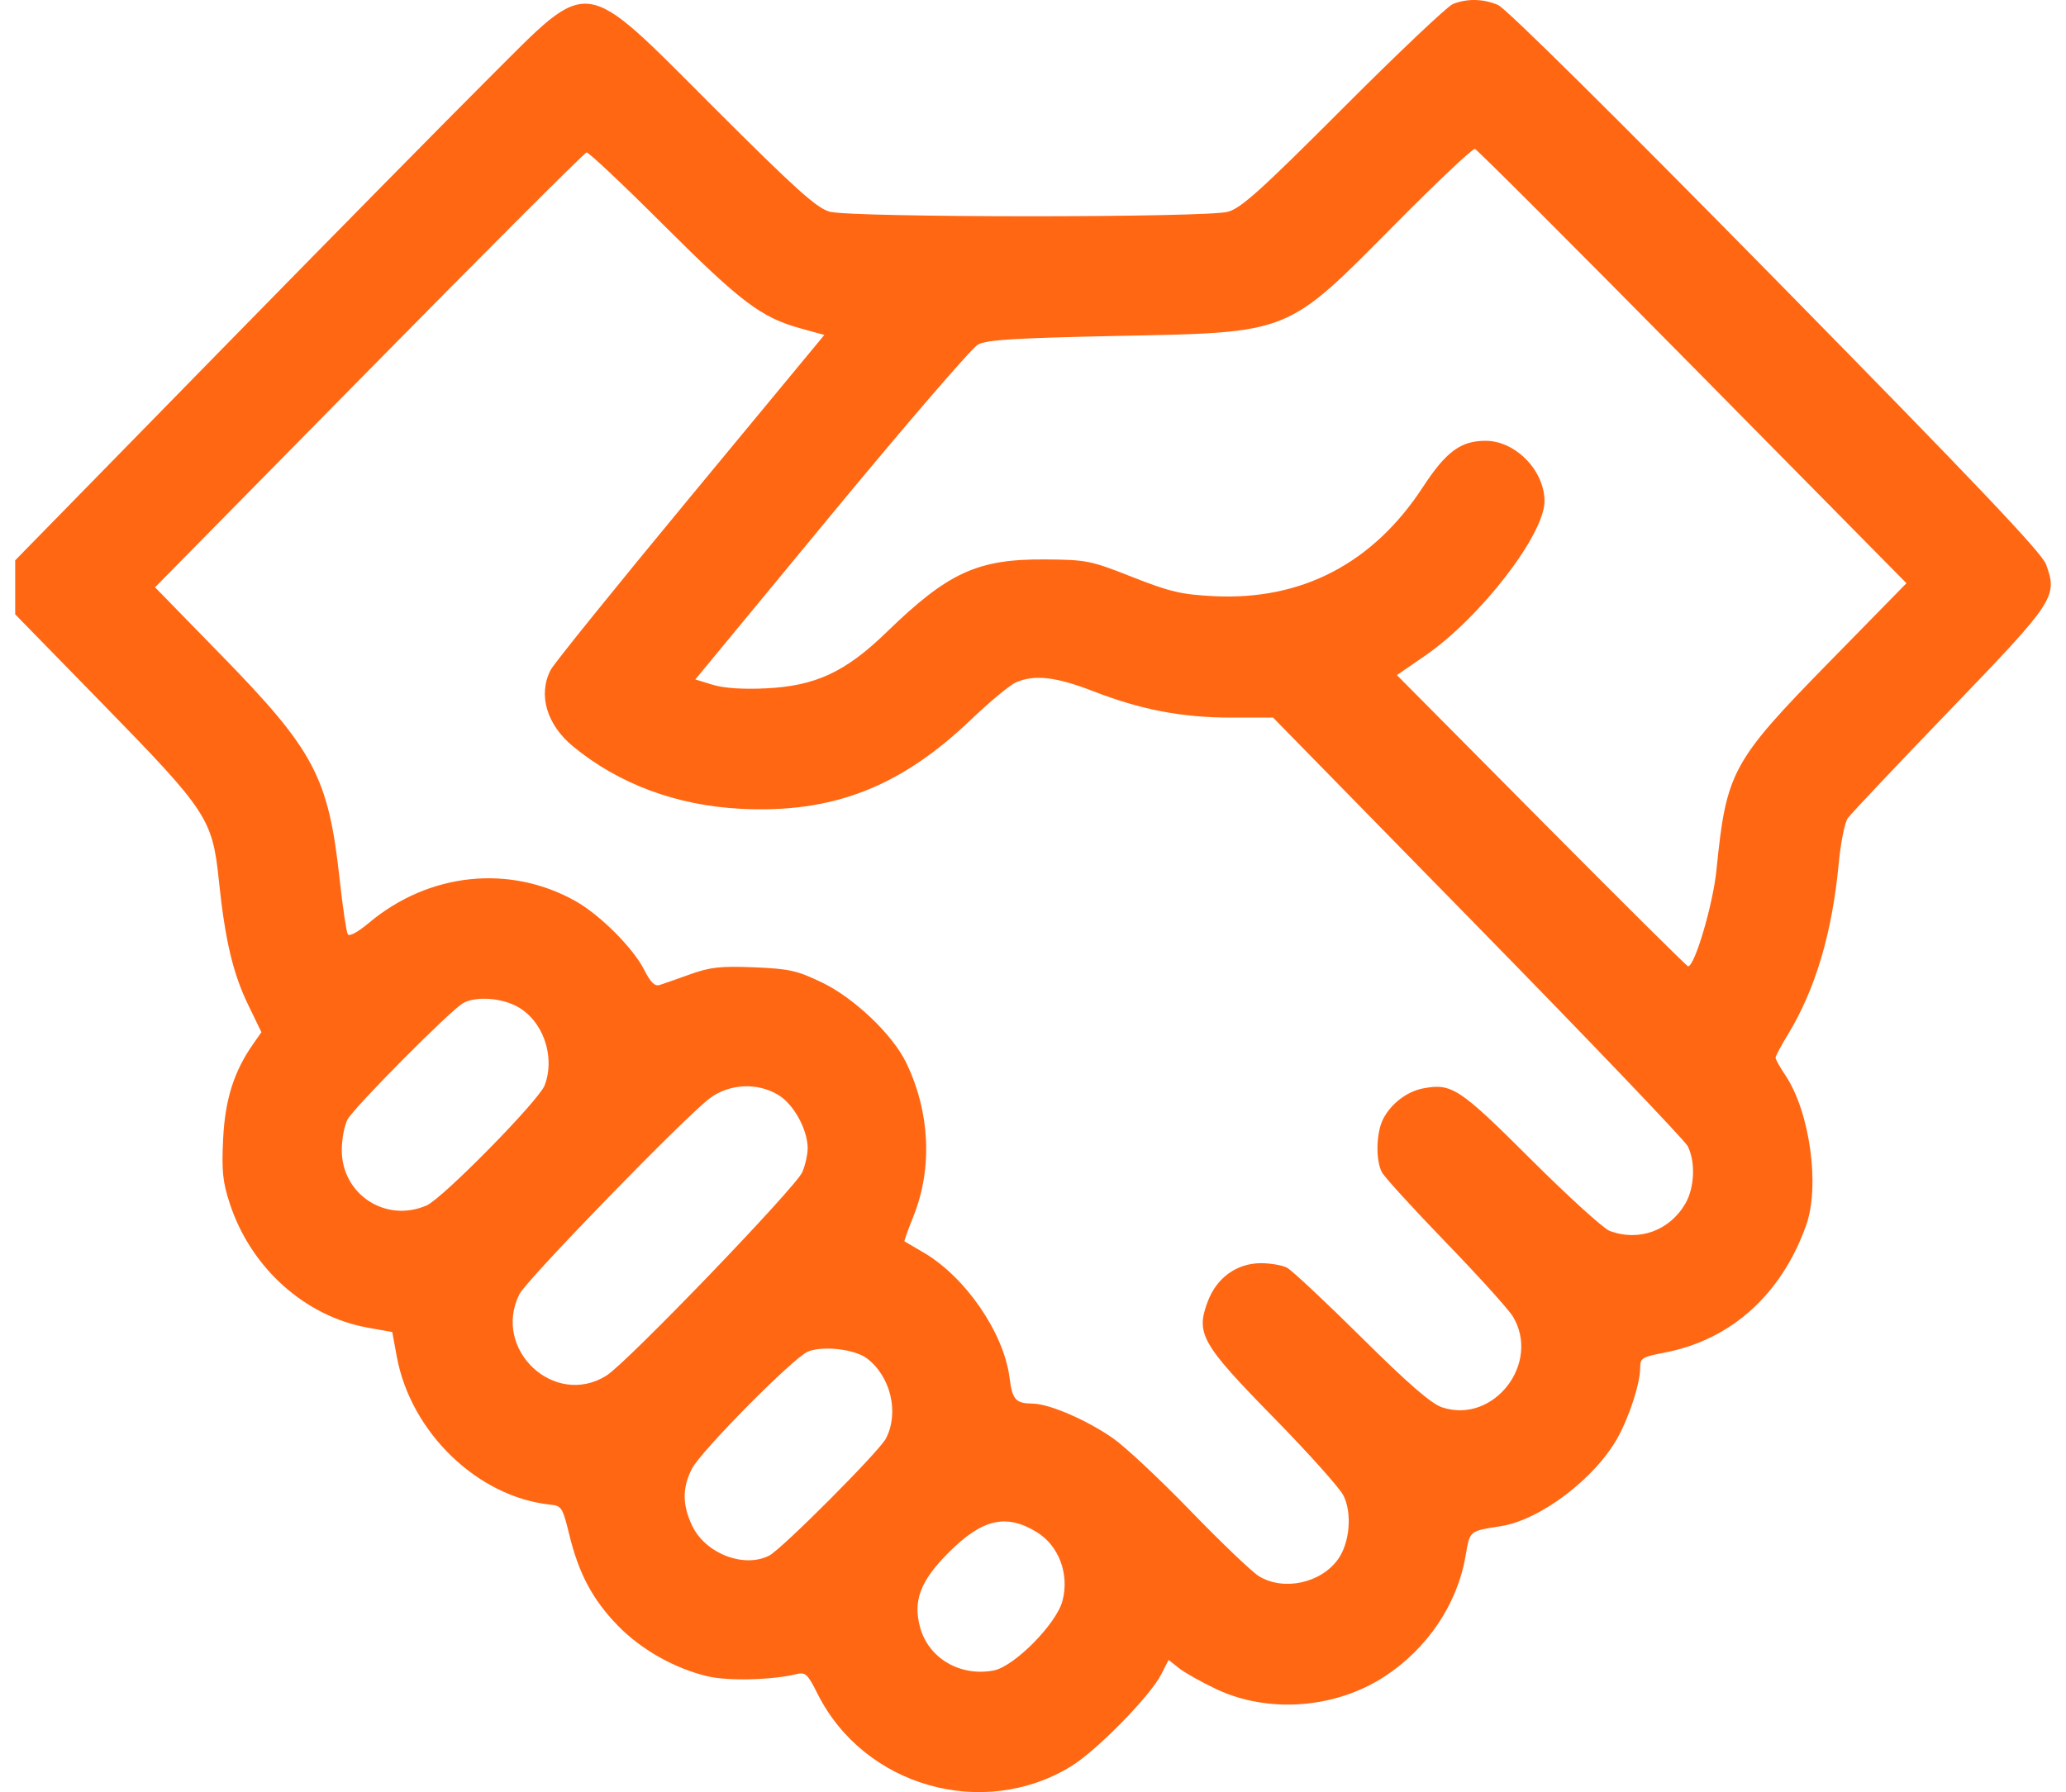 <svg width="68" height="59" viewBox="0 0 68 59" fill="none" xmlns="http://www.w3.org/2000/svg">
<path fill-rule="evenodd" clip-rule="evenodd" d="M47.823 0.131C47.643 0.203 46.02 1.739 44.218 3.545C41.509 6.259 40.85 6.853 40.416 6.972C39.689 7.171 28.024 7.168 27.308 6.969C26.877 6.849 26.2 6.24 23.506 3.548C19.092 -0.864 19.486 -0.811 16.121 2.542C14.871 3.787 10.845 7.875 7.174 11.626L0.5 18.447V19.336V20.225L3.417 23.213C6.826 26.705 6.994 26.961 7.204 28.991C7.405 30.932 7.665 32.039 8.16 33.064L8.605 33.983L8.35 34.345C7.704 35.258 7.407 36.191 7.344 37.5C7.293 38.569 7.33 38.917 7.569 39.641C8.266 41.751 10.046 43.344 12.118 43.712L12.911 43.853L13.061 44.668C13.523 47.166 15.732 49.292 18.122 49.537C18.483 49.574 18.521 49.636 18.737 50.522C19.049 51.808 19.505 52.663 20.332 53.516C21.096 54.304 22.202 54.93 23.29 55.188C23.96 55.347 25.405 55.312 26.205 55.118C26.512 55.043 26.578 55.104 26.913 55.771C28.44 58.811 32.346 59.927 35.251 58.153C36.09 57.64 37.856 55.84 38.219 55.127L38.463 54.648L38.809 54.922C38.999 55.073 39.554 55.384 40.042 55.614C41.744 56.417 43.95 56.25 45.566 55.198C46.973 54.282 47.957 52.825 48.232 51.255C48.386 50.373 48.337 50.415 49.414 50.242C50.706 50.033 52.5 48.671 53.241 47.335C53.635 46.626 53.984 45.539 53.984 45.027C53.984 44.712 54.05 44.672 54.792 44.53C56.974 44.112 58.637 42.616 59.447 40.341C59.909 39.047 59.568 36.593 58.761 35.397C58.585 35.136 58.441 34.877 58.441 34.822C58.441 34.768 58.618 34.434 58.834 34.08C59.752 32.577 60.303 30.725 60.521 28.414C60.584 27.743 60.717 27.078 60.817 26.937C60.916 26.796 62.423 25.201 64.166 23.391C67.644 19.781 67.732 19.648 67.342 18.578C67.204 18.199 65.004 15.883 58.444 9.208C53.123 3.795 49.564 0.273 49.305 0.163C48.815 -0.043 48.291 -0.054 47.823 0.131ZM55.712 12.069L62.749 19.201L60.227 21.776C56.995 25.077 56.82 25.401 56.495 28.646C56.382 29.774 55.781 31.814 55.561 31.814C55.522 31.814 53.35 29.656 50.734 27.02L45.977 22.226L46.9 21.591C48.721 20.338 50.841 17.593 50.836 16.496C50.831 15.485 49.879 14.512 48.894 14.512C48.077 14.512 47.595 14.869 46.828 16.043C45.192 18.547 42.843 19.772 39.958 19.627C38.885 19.574 38.512 19.486 37.27 18.997C35.893 18.453 35.764 18.427 34.386 18.418C32.172 18.403 31.204 18.848 29.188 20.806C27.833 22.123 26.846 22.584 25.21 22.662C24.45 22.699 23.826 22.657 23.457 22.544L22.885 22.369L27.354 16.955C29.813 13.977 31.988 11.452 32.188 11.344C32.478 11.187 33.4 11.129 36.746 11.06C42.527 10.942 42.302 11.032 45.932 7.37C47.296 5.993 48.472 4.882 48.544 4.902C48.616 4.921 51.842 8.147 55.712 12.069ZM21.863 7.429C24.394 9.956 25.058 10.455 26.355 10.813L27.132 11.027L22.722 16.359C20.296 19.291 18.226 21.855 18.123 22.057C17.702 22.877 17.993 23.86 18.869 24.58C20.371 25.813 22.266 26.517 24.375 26.627C27.399 26.783 29.633 25.918 31.961 23.69C32.574 23.103 33.24 22.552 33.442 22.464C34.05 22.2 34.758 22.281 35.979 22.755C37.557 23.368 38.901 23.625 40.531 23.625H41.902L48.631 30.499C52.332 34.28 55.444 37.534 55.546 37.73C55.81 38.237 55.777 39.098 55.474 39.621C54.953 40.52 53.938 40.886 52.977 40.523C52.774 40.446 51.605 39.382 50.379 38.16C48.031 35.818 47.783 35.655 46.843 35.832C46.309 35.933 45.785 36.334 45.526 36.837C45.295 37.287 45.273 38.188 45.482 38.591C45.565 38.749 46.51 39.786 47.583 40.895C48.655 42.003 49.649 43.103 49.792 43.338C50.724 44.878 49.164 46.892 47.471 46.335C47.109 46.216 46.375 45.581 44.808 44.028C43.618 42.849 42.516 41.817 42.359 41.735C42.201 41.654 41.817 41.587 41.504 41.587C40.713 41.587 40.049 42.062 39.754 42.842C39.351 43.906 39.539 44.239 41.922 46.671C43.061 47.834 44.094 48.987 44.218 49.236C44.508 49.814 44.427 50.786 44.045 51.327C43.483 52.122 42.247 52.39 41.436 51.892C41.203 51.749 40.191 50.782 39.186 49.743C38.181 48.704 37.032 47.627 36.631 47.349C35.762 46.746 34.538 46.217 33.993 46.21C33.425 46.203 33.322 46.088 33.227 45.351C33.037 43.874 31.77 42.033 30.393 41.233C30.066 41.043 29.786 40.879 29.77 40.868C29.755 40.856 29.888 40.484 30.066 40.04C30.698 38.463 30.61 36.608 29.827 34.989C29.377 34.057 28.112 32.853 27.045 32.341C26.237 31.953 25.971 31.893 24.817 31.846C23.721 31.802 23.377 31.839 22.72 32.075C22.287 32.23 21.834 32.389 21.713 32.428C21.553 32.48 21.415 32.346 21.207 31.936C20.838 31.207 19.749 30.118 18.932 29.661C16.767 28.449 14.111 28.731 12.144 30.382C11.778 30.69 11.498 30.841 11.447 30.759C11.4 30.683 11.278 29.857 11.176 28.923C10.809 25.588 10.343 24.706 7.292 21.579L5.103 19.335L12.142 12.185C16.013 8.253 19.237 5.028 19.307 5.019C19.377 5.01 20.527 6.095 21.863 7.429ZM16.991 33.121C17.86 33.568 18.291 34.767 17.927 35.731C17.738 36.231 14.566 39.459 14.039 39.687C12.695 40.269 11.249 39.324 11.249 37.863C11.249 37.507 11.334 37.055 11.437 36.859C11.647 36.46 14.838 33.247 15.248 33.022C15.654 32.799 16.453 32.844 16.991 33.121ZM25.636 36.06C26.13 36.368 26.579 37.189 26.584 37.794C26.585 37.996 26.507 38.353 26.409 38.586C26.202 39.081 20.63 44.871 19.958 45.29C18.245 46.357 16.186 44.423 17.098 42.604C17.333 42.133 22.558 36.757 23.362 36.157C24.015 35.67 24.946 35.63 25.636 36.06ZM28.53 44.719C29.318 45.311 29.603 46.513 29.157 47.362C28.93 47.794 25.732 51.001 25.317 51.214C24.488 51.637 23.223 51.149 22.785 50.237C22.455 49.551 22.453 48.977 22.776 48.35C23.076 47.767 26.116 44.695 26.587 44.499C27.074 44.296 28.125 44.415 28.53 44.719ZM34.124 50.441C34.854 50.887 35.204 51.828 34.969 52.709C34.766 53.468 33.379 54.869 32.705 54.996C31.601 55.205 30.564 54.597 30.284 53.577C30.043 52.697 30.295 52.04 31.23 51.106C32.333 50.004 33.117 49.824 34.124 50.441Z" fill="#FF6713"/>
</svg>
